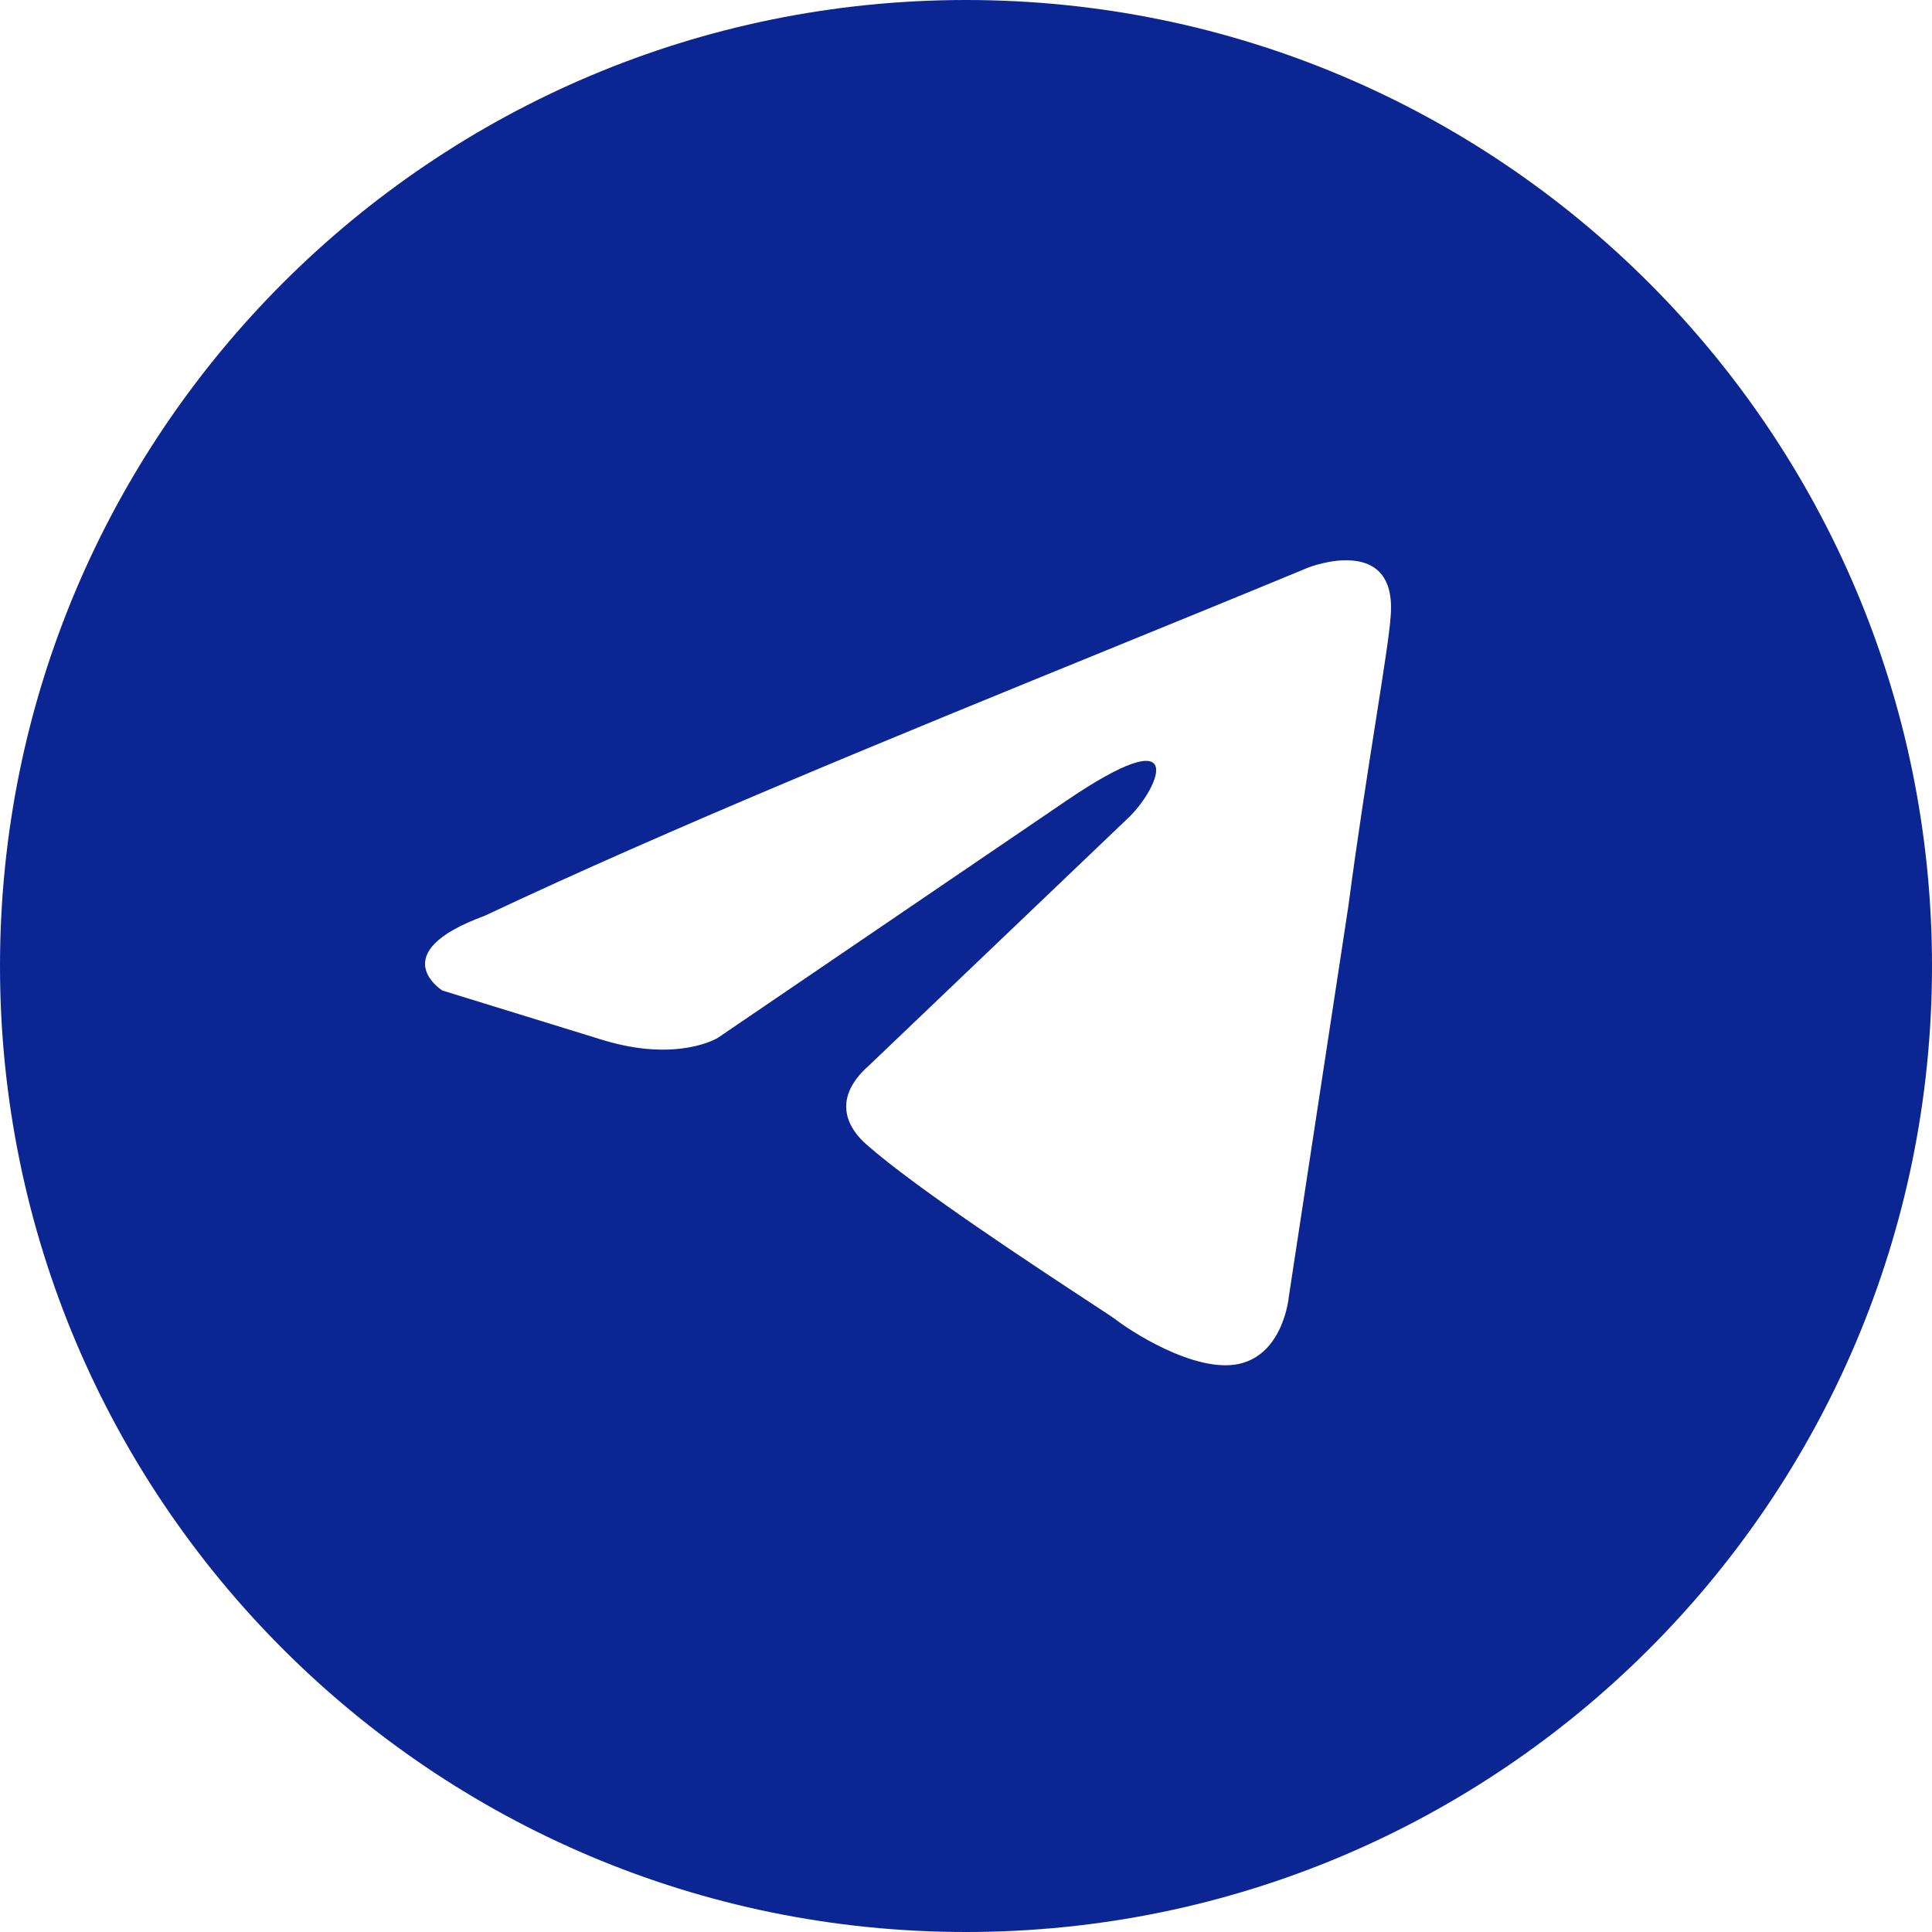 <?xml version="1.0" encoding="UTF-8"?> <svg xmlns="http://www.w3.org/2000/svg" width="421" height="421" viewBox="0 0 421 421" fill="none"><g clip-path="url(#clip0_32_6)"><path fill-rule="evenodd" clip-rule="evenodd" d="M210.5 421C326.756 421 421 326.756 421 210.5C421 94.244 326.756 0 210.5 0C94.244 0 0 94.244 0 210.5C0 326.756 94.244 421 210.5 421ZM303.024 134.486C304.647 116.046 285.174 123.638 285.174 123.638C270.796 129.591 255.968 135.639 240.98 141.753C194.505 160.71 146.492 180.295 105.591 199.569C83.414 207.705 96.396 215.84 96.396 215.84L131.555 226.687C147.782 231.569 156.437 226.145 156.437 226.145L232.165 174.621C259.21 156.18 252.72 171.367 246.229 177.875L189.432 232.111C180.778 239.704 185.105 246.213 188.892 249.466C199.623 258.935 226.021 276.258 237.545 283.821C240.544 285.789 242.536 287.096 242.983 287.432C245.688 289.602 260.292 299.364 270.029 297.194C279.765 295.025 280.847 282.551 280.847 282.551L293.829 197.4C295.776 182.617 298.009 168.408 299.793 157.06C301.478 146.341 302.761 138.174 303.024 134.486Z" fill="#0B2693"></path></g><defs><clipPath id="clip0_32_6"><rect width="421" height="421" fill="white"></rect></clipPath></defs></svg> 